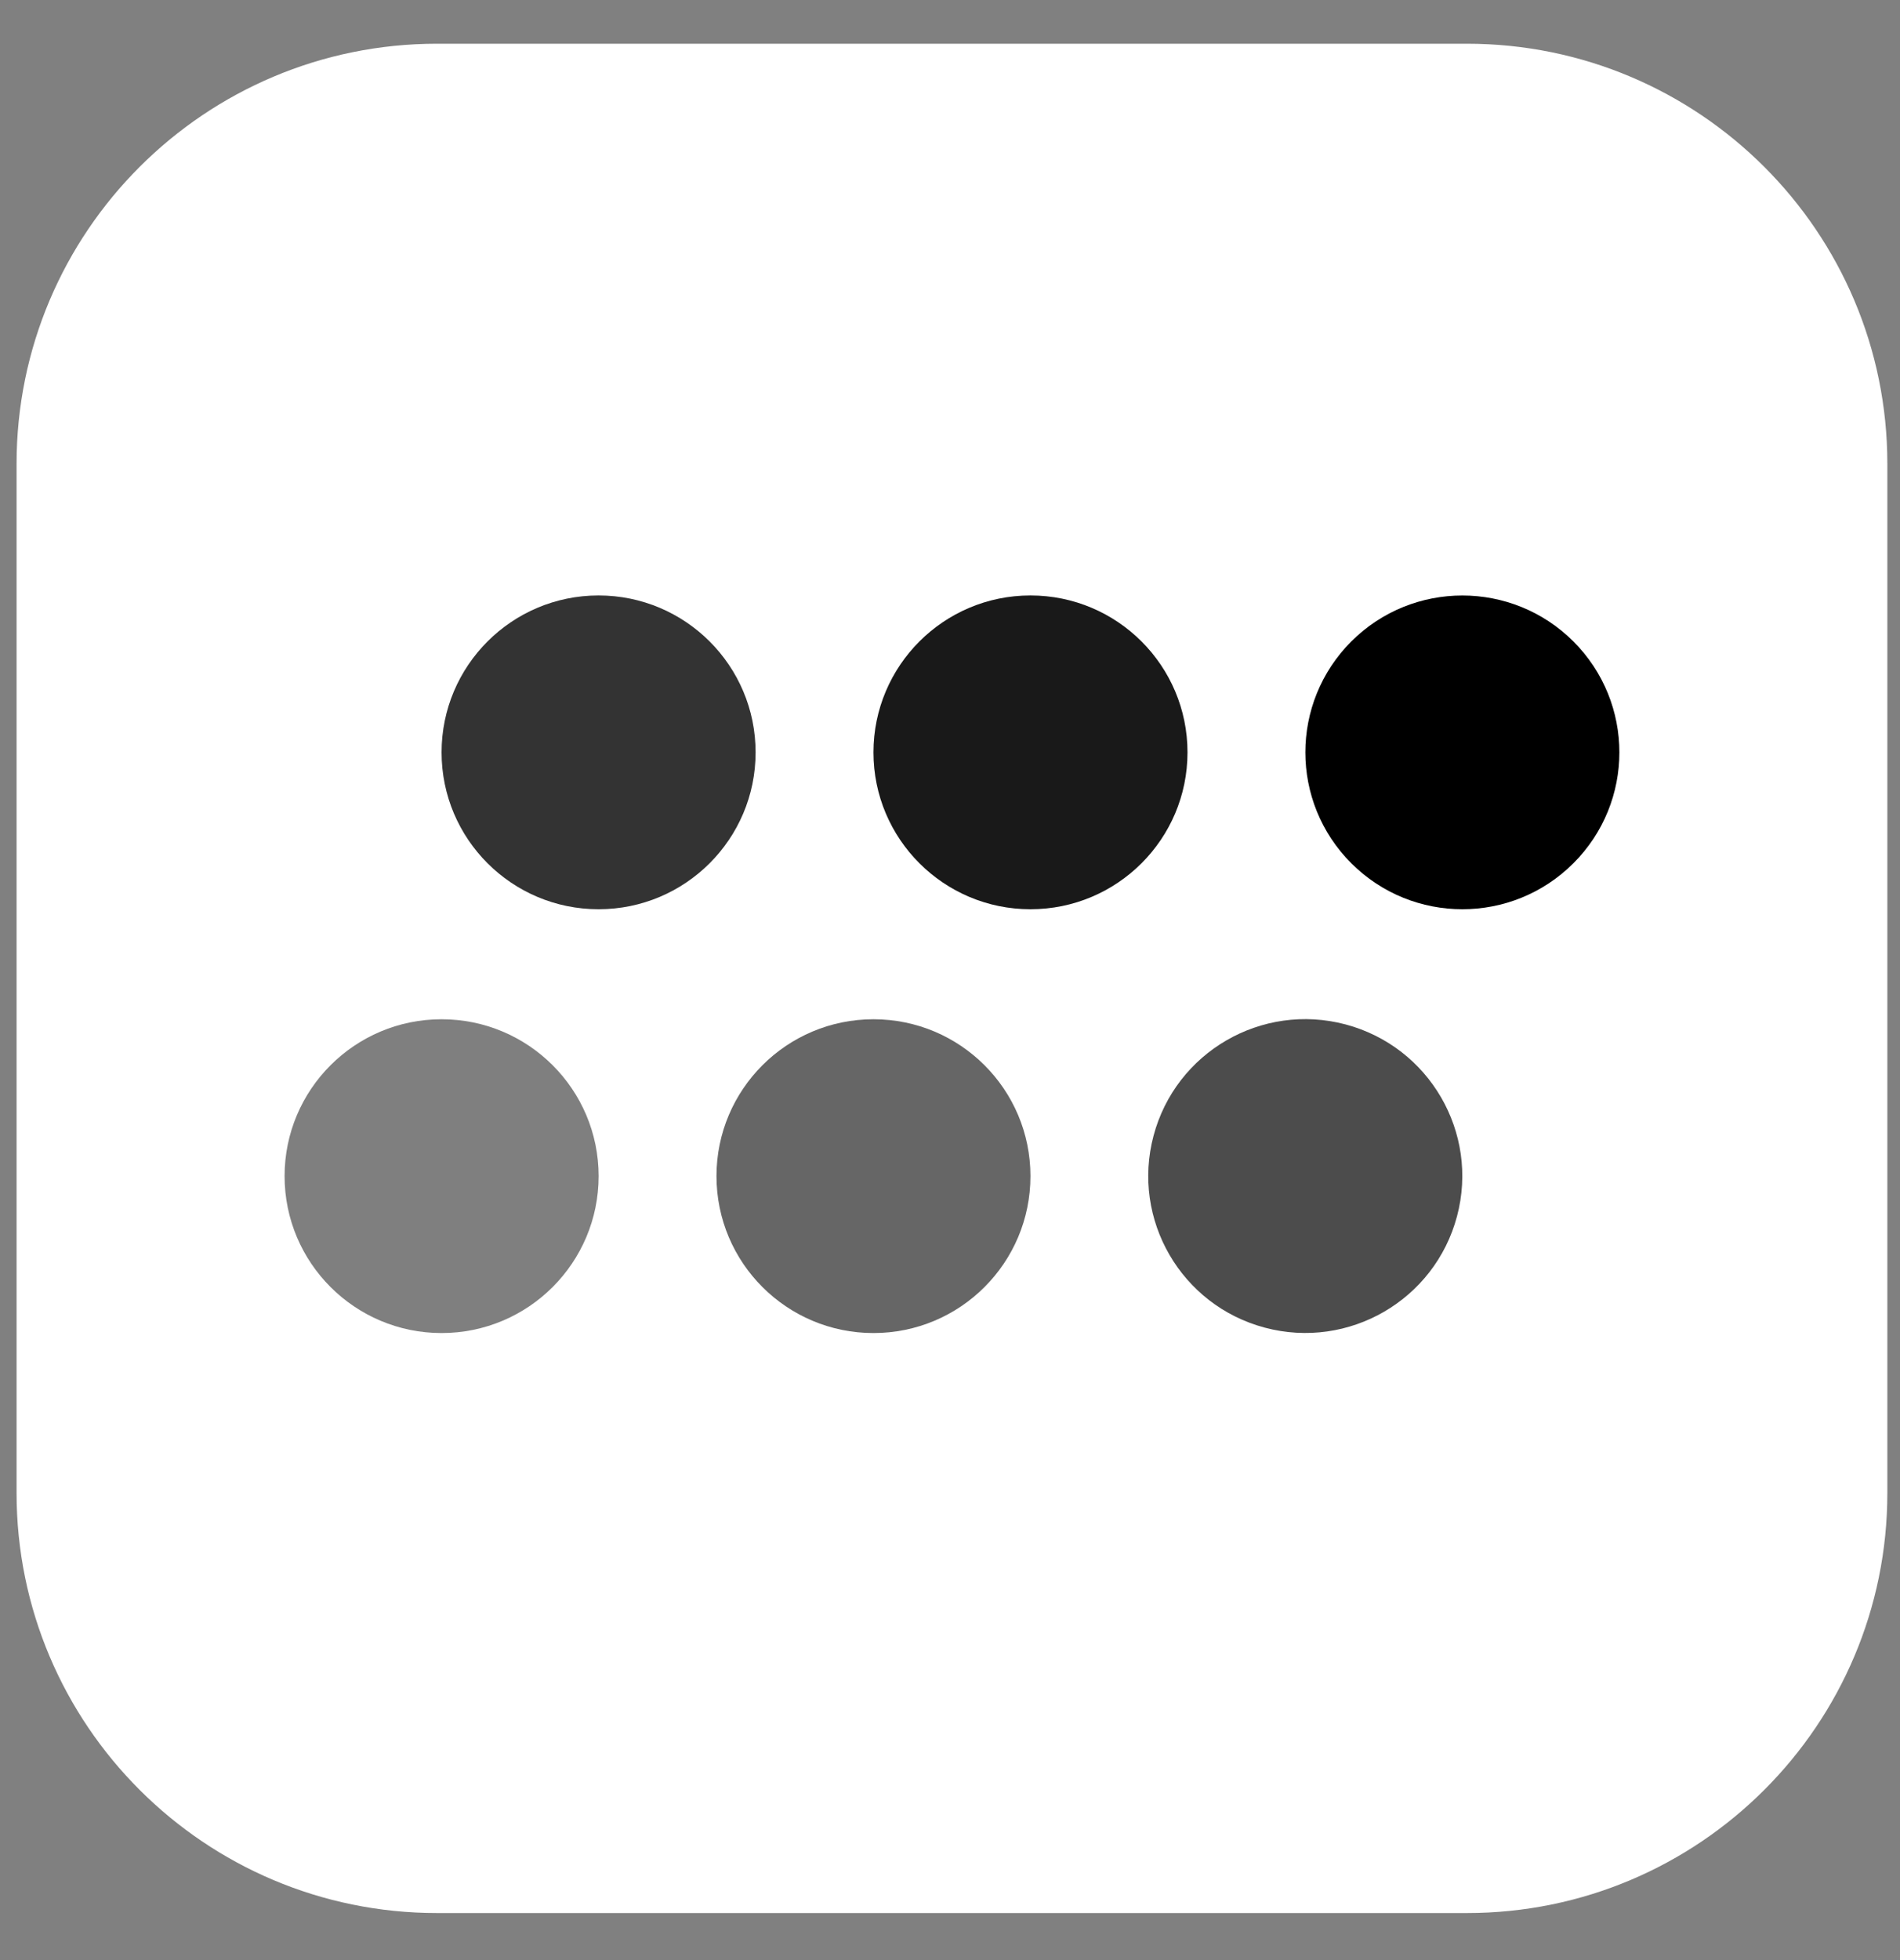 <?xml version="1.0" encoding="UTF-8"?> <svg xmlns="http://www.w3.org/2000/svg" width="32" height="33" viewBox="0 0 32 33" fill="none"><rect x="0" y="0" width="32" height="33" fill="#808080" stroke="none"/><g clip-path="url(#clip0_728_1461)"><path d="M24.705 0.736H7.361C3.45 0.736 0.279 3.903 0.279 7.81V25.134C0.279 29.041 3.45 32.208 7.361 32.208H24.705C28.616 32.208 31.787 29.041 31.787 25.134V7.81C31.787 3.903 28.616 0.736 24.705 0.736Z" fill="white"></path><path d="M26.499 14.534C27.532 13.503 27.532 11.831 26.499 10.799C25.466 9.768 23.792 9.768 22.759 10.799C21.727 11.831 21.727 13.503 22.759 14.534C23.792 15.566 25.466 15.566 26.499 14.534Z" fill="black"></path><path opacity="0.9" d="M17.355 15.308C18.816 15.308 20 14.125 20 12.667C20 11.208 18.816 10.025 17.355 10.025C15.895 10.025 14.711 11.208 14.711 12.667C14.711 14.125 15.895 15.308 17.355 15.308Z" fill="black"></path><path opacity="0.8" d="M10.081 15.308C11.542 15.308 12.726 14.125 12.726 12.667C12.726 11.208 11.542 10.025 10.081 10.025C8.621 10.025 7.437 11.208 7.437 12.667C7.437 14.125 8.621 15.308 10.081 15.308Z" fill="black"></path><path opacity="0.7" d="M24.539 20.478C24.914 19.068 24.073 17.622 22.662 17.247C21.25 16.873 19.802 17.712 19.428 19.122C19.053 20.532 19.893 21.979 21.305 22.353C22.716 22.727 24.164 21.888 24.539 20.478Z" fill="black"></path><path opacity="0.6" d="M14.711 22.443C16.172 22.443 17.355 21.26 17.355 19.801C17.355 18.343 16.172 17.16 14.711 17.16C13.251 17.16 12.067 18.343 12.067 19.801C12.067 21.26 13.251 22.443 14.711 22.443Z" fill="black"></path><path opacity="0.5" d="M7.437 22.443C8.898 22.443 10.082 21.26 10.082 19.801C10.082 18.343 8.898 17.16 7.437 17.16C5.977 17.16 4.793 18.343 4.793 19.801C4.793 21.26 5.977 22.443 7.437 22.443Z" fill="black"></path></g><defs><clipPath id="clip0_728_1461"><rect width="31.701" height="32" fill="white" transform="translate(0.149 0.5)"></rect></clipPath></defs></svg> 